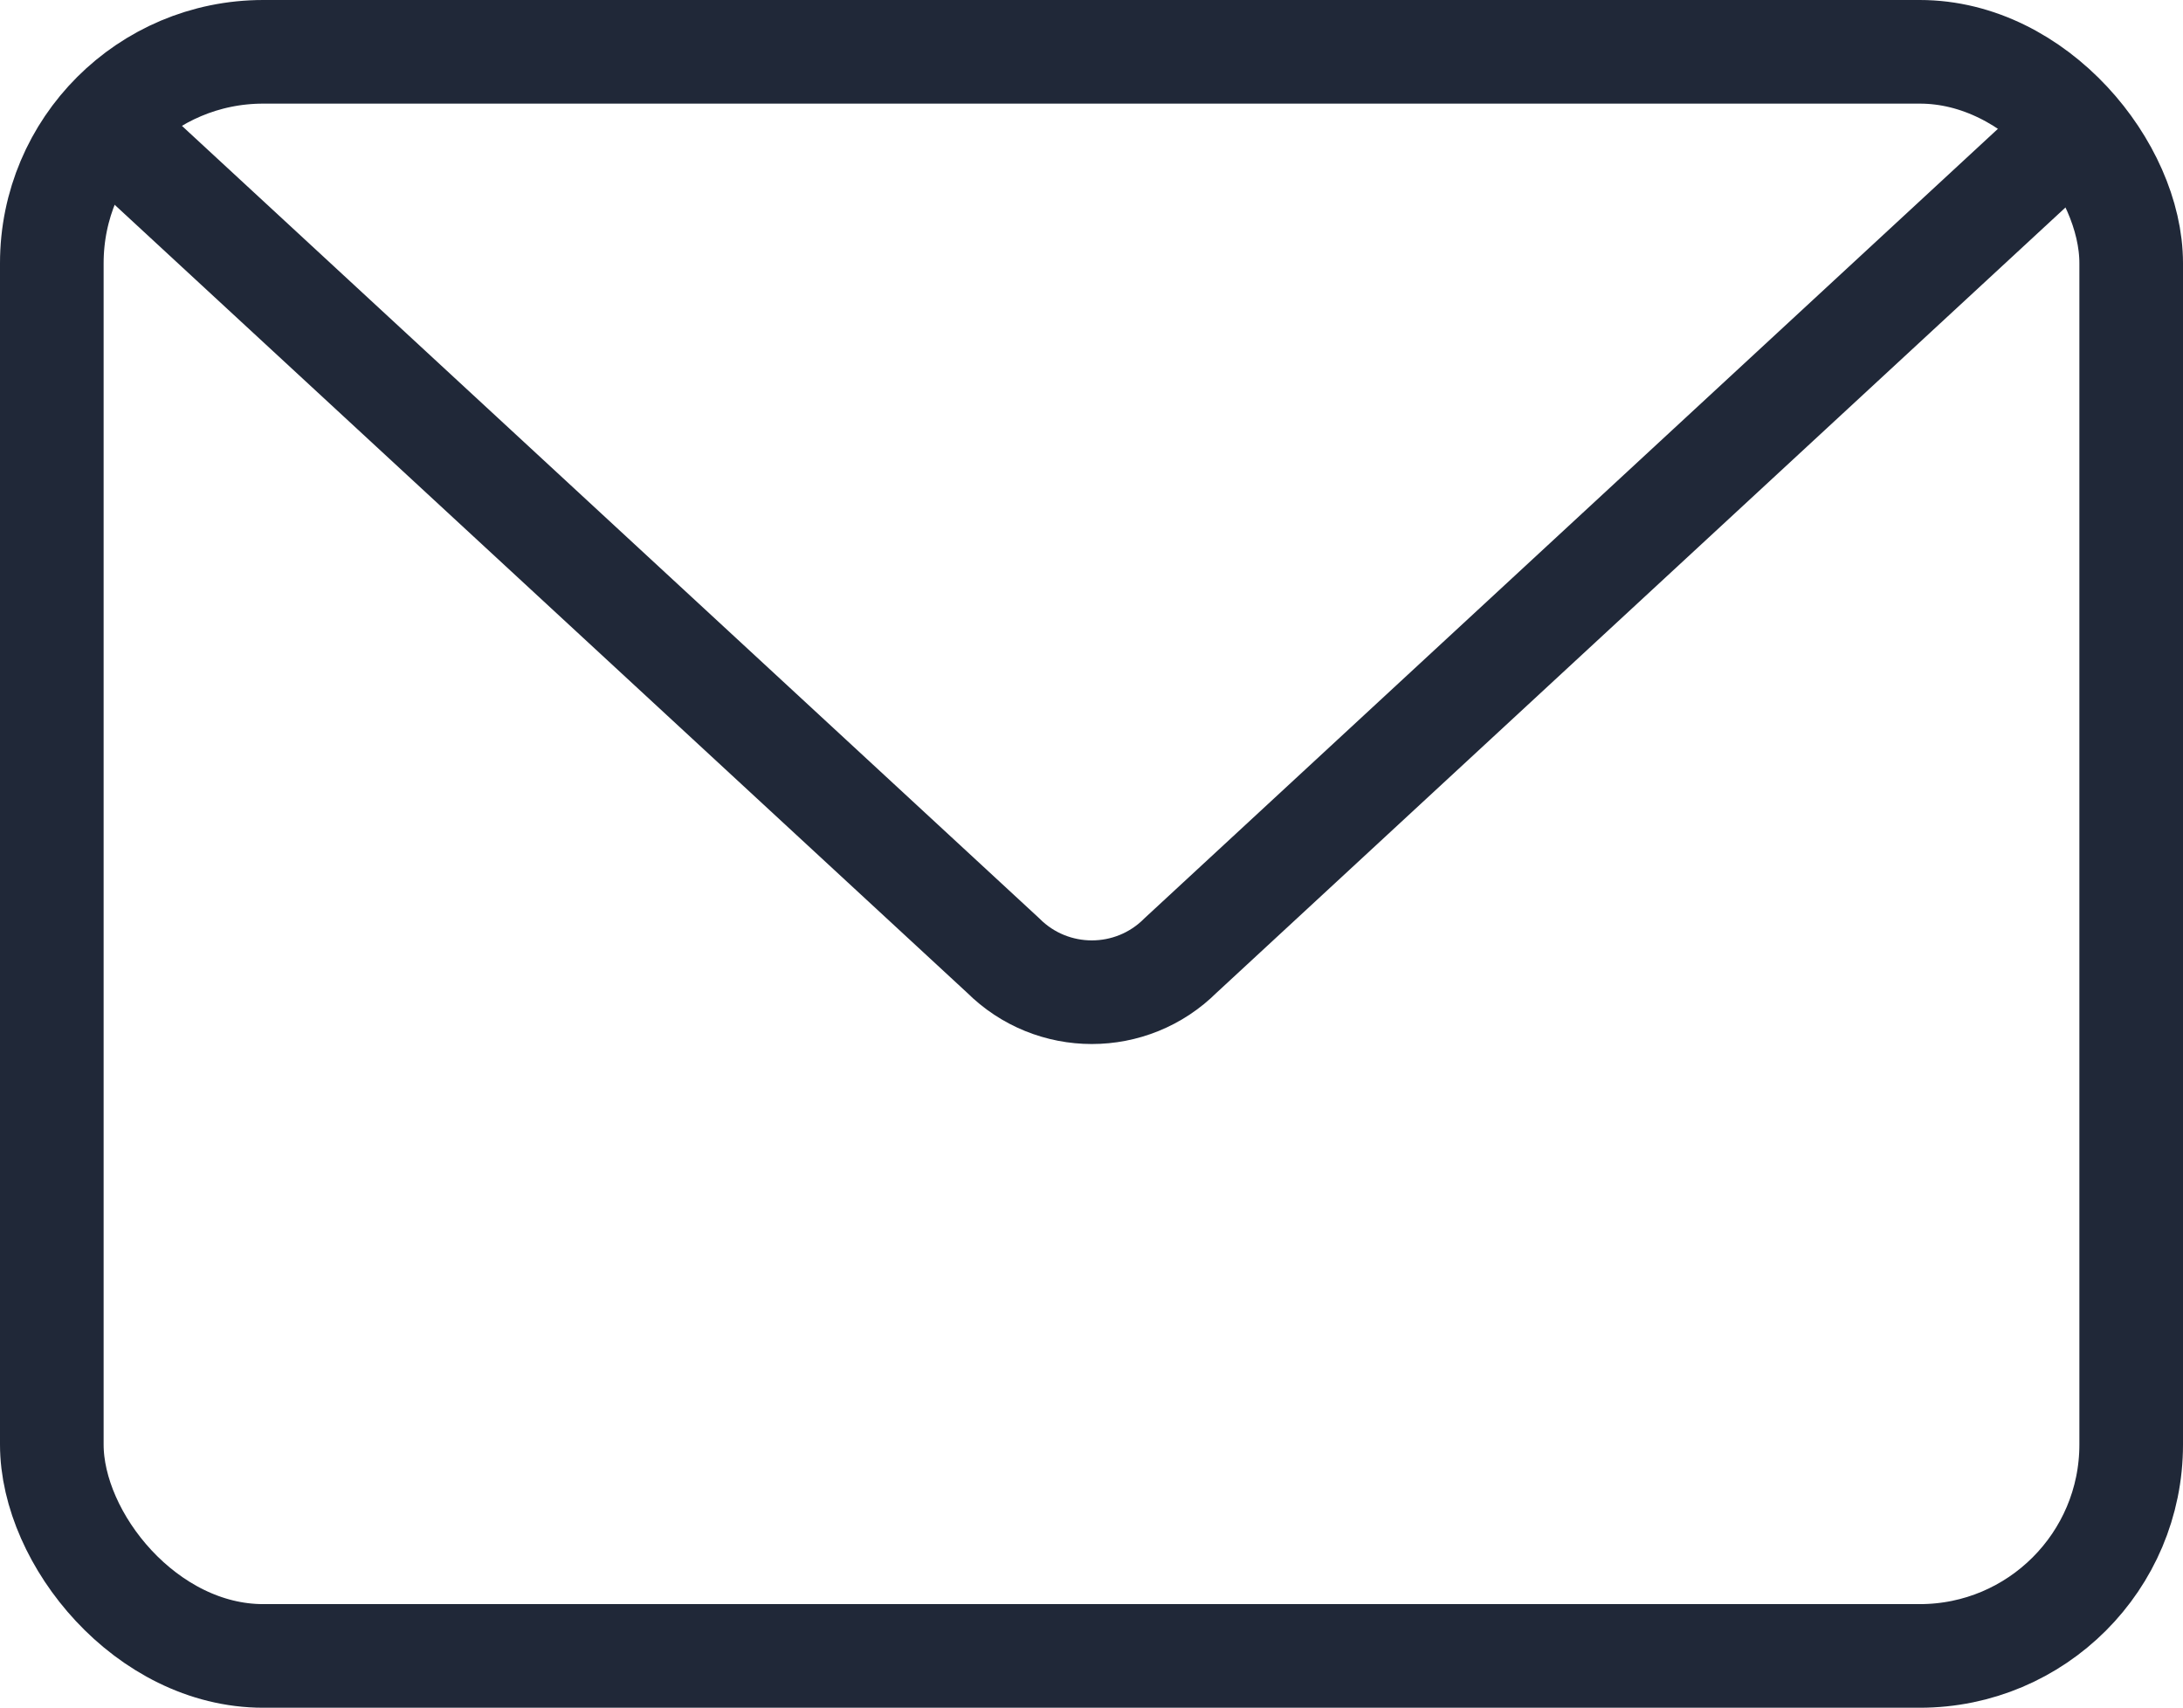 <?xml version="1.0" encoding="UTF-8"?>
<svg xmlns="http://www.w3.org/2000/svg" id="_レイヤー_1" data-name="レイヤー 1" viewBox="0 0 31.6 24.72">
  <defs>
    <style>
      .cls-1 {
        fill: none;
        stroke: #202838;
        stroke-miterlimit: 10;
        stroke-width: 1.5px;
      }
    </style>
  </defs>
  <rect class="cls-1" x=".75" y=".75" width="30.1" height="23.22" rx="3.06" ry="3.06"></rect>
  <path class="cls-1" d="M30.16,1.74l-13.07,12.09c-.71.71-1.86.71-2.57,0L1.44,1.74"></path>
</svg>
